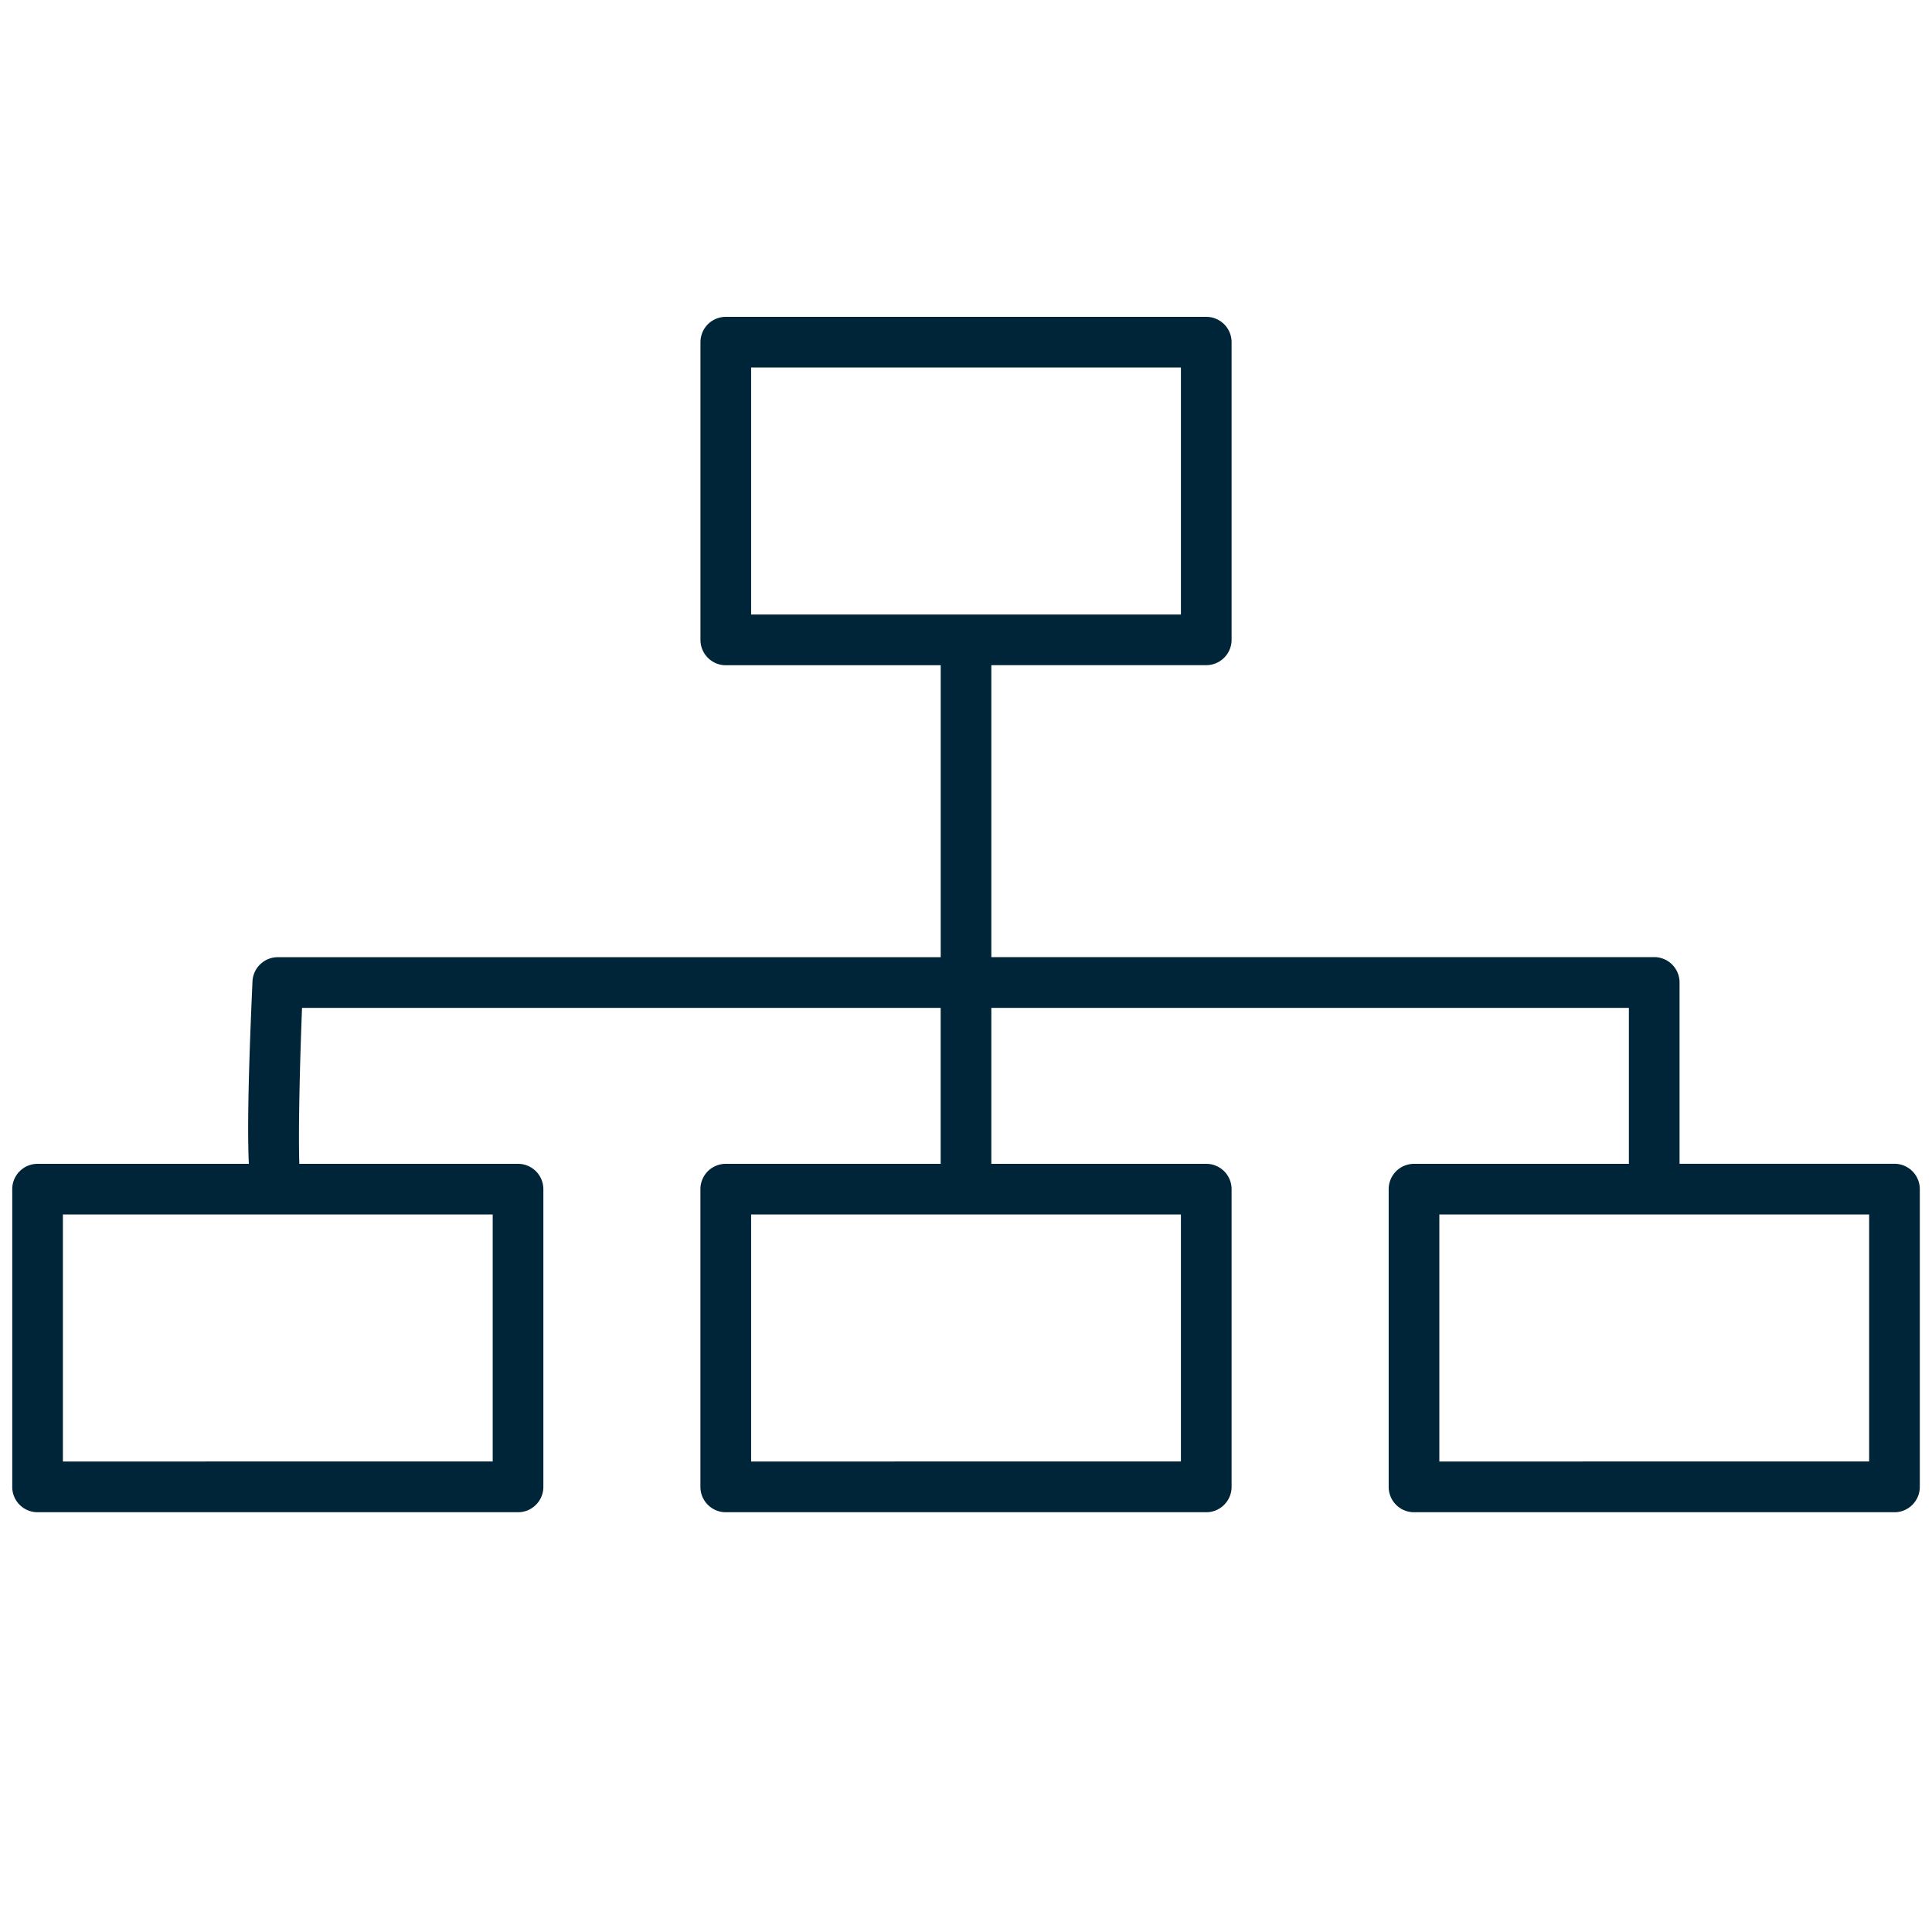 <svg xmlns="http://www.w3.org/2000/svg" xml:space="preserve" width="45" height="45"><path fill="#002539" d="M44.126 27.107H39.12v-4.223a.59.59 0 0 0-.59-.591H23.09v-6.8h5.006c.325 0 .59-.265.59-.591V7.97a.59.59 0 0 0-.59-.59h-11.19a.59.59 0 0 0-.591.59v6.934c0 .326.265.591.591.591h5.005v6.8H6.47a.59.59 0 0 0-.589.564c-.104 2.295-.118 3.546-.085 4.249H.875a.59.59 0 0 0-.59.59v6.934a.59.59 0 0 0 .59.591h11.191c.325 0 .59-.265.59-.591v-6.934a.59.59 0 0 0-.59-.59H6.972c-.024-.706.006-2.186.063-3.633H21.91v3.633h-5.005a.59.59 0 0 0-.591.59v6.934c0 .326.265.591.591.591h11.191c.325 0 .59-.265.59-.591v-6.934a.59.59 0 0 0-.59-.59H23.09v-3.633h14.85v3.633h-5.005a.59.59 0 0 0-.59.59v6.934a.59.59 0 0 0 .59.591h11.191c.325 0 .59-.265.59-.591v-6.934a.59.59 0 0 0-.59-.591M17.495 8.56h10.011v5.754H17.495zm-6.019 25.481H1.465v-5.754h10.011zm16.03 0H17.495v-5.754h10.011zm16.03 0H33.525v-5.754h10.011z"/></svg>